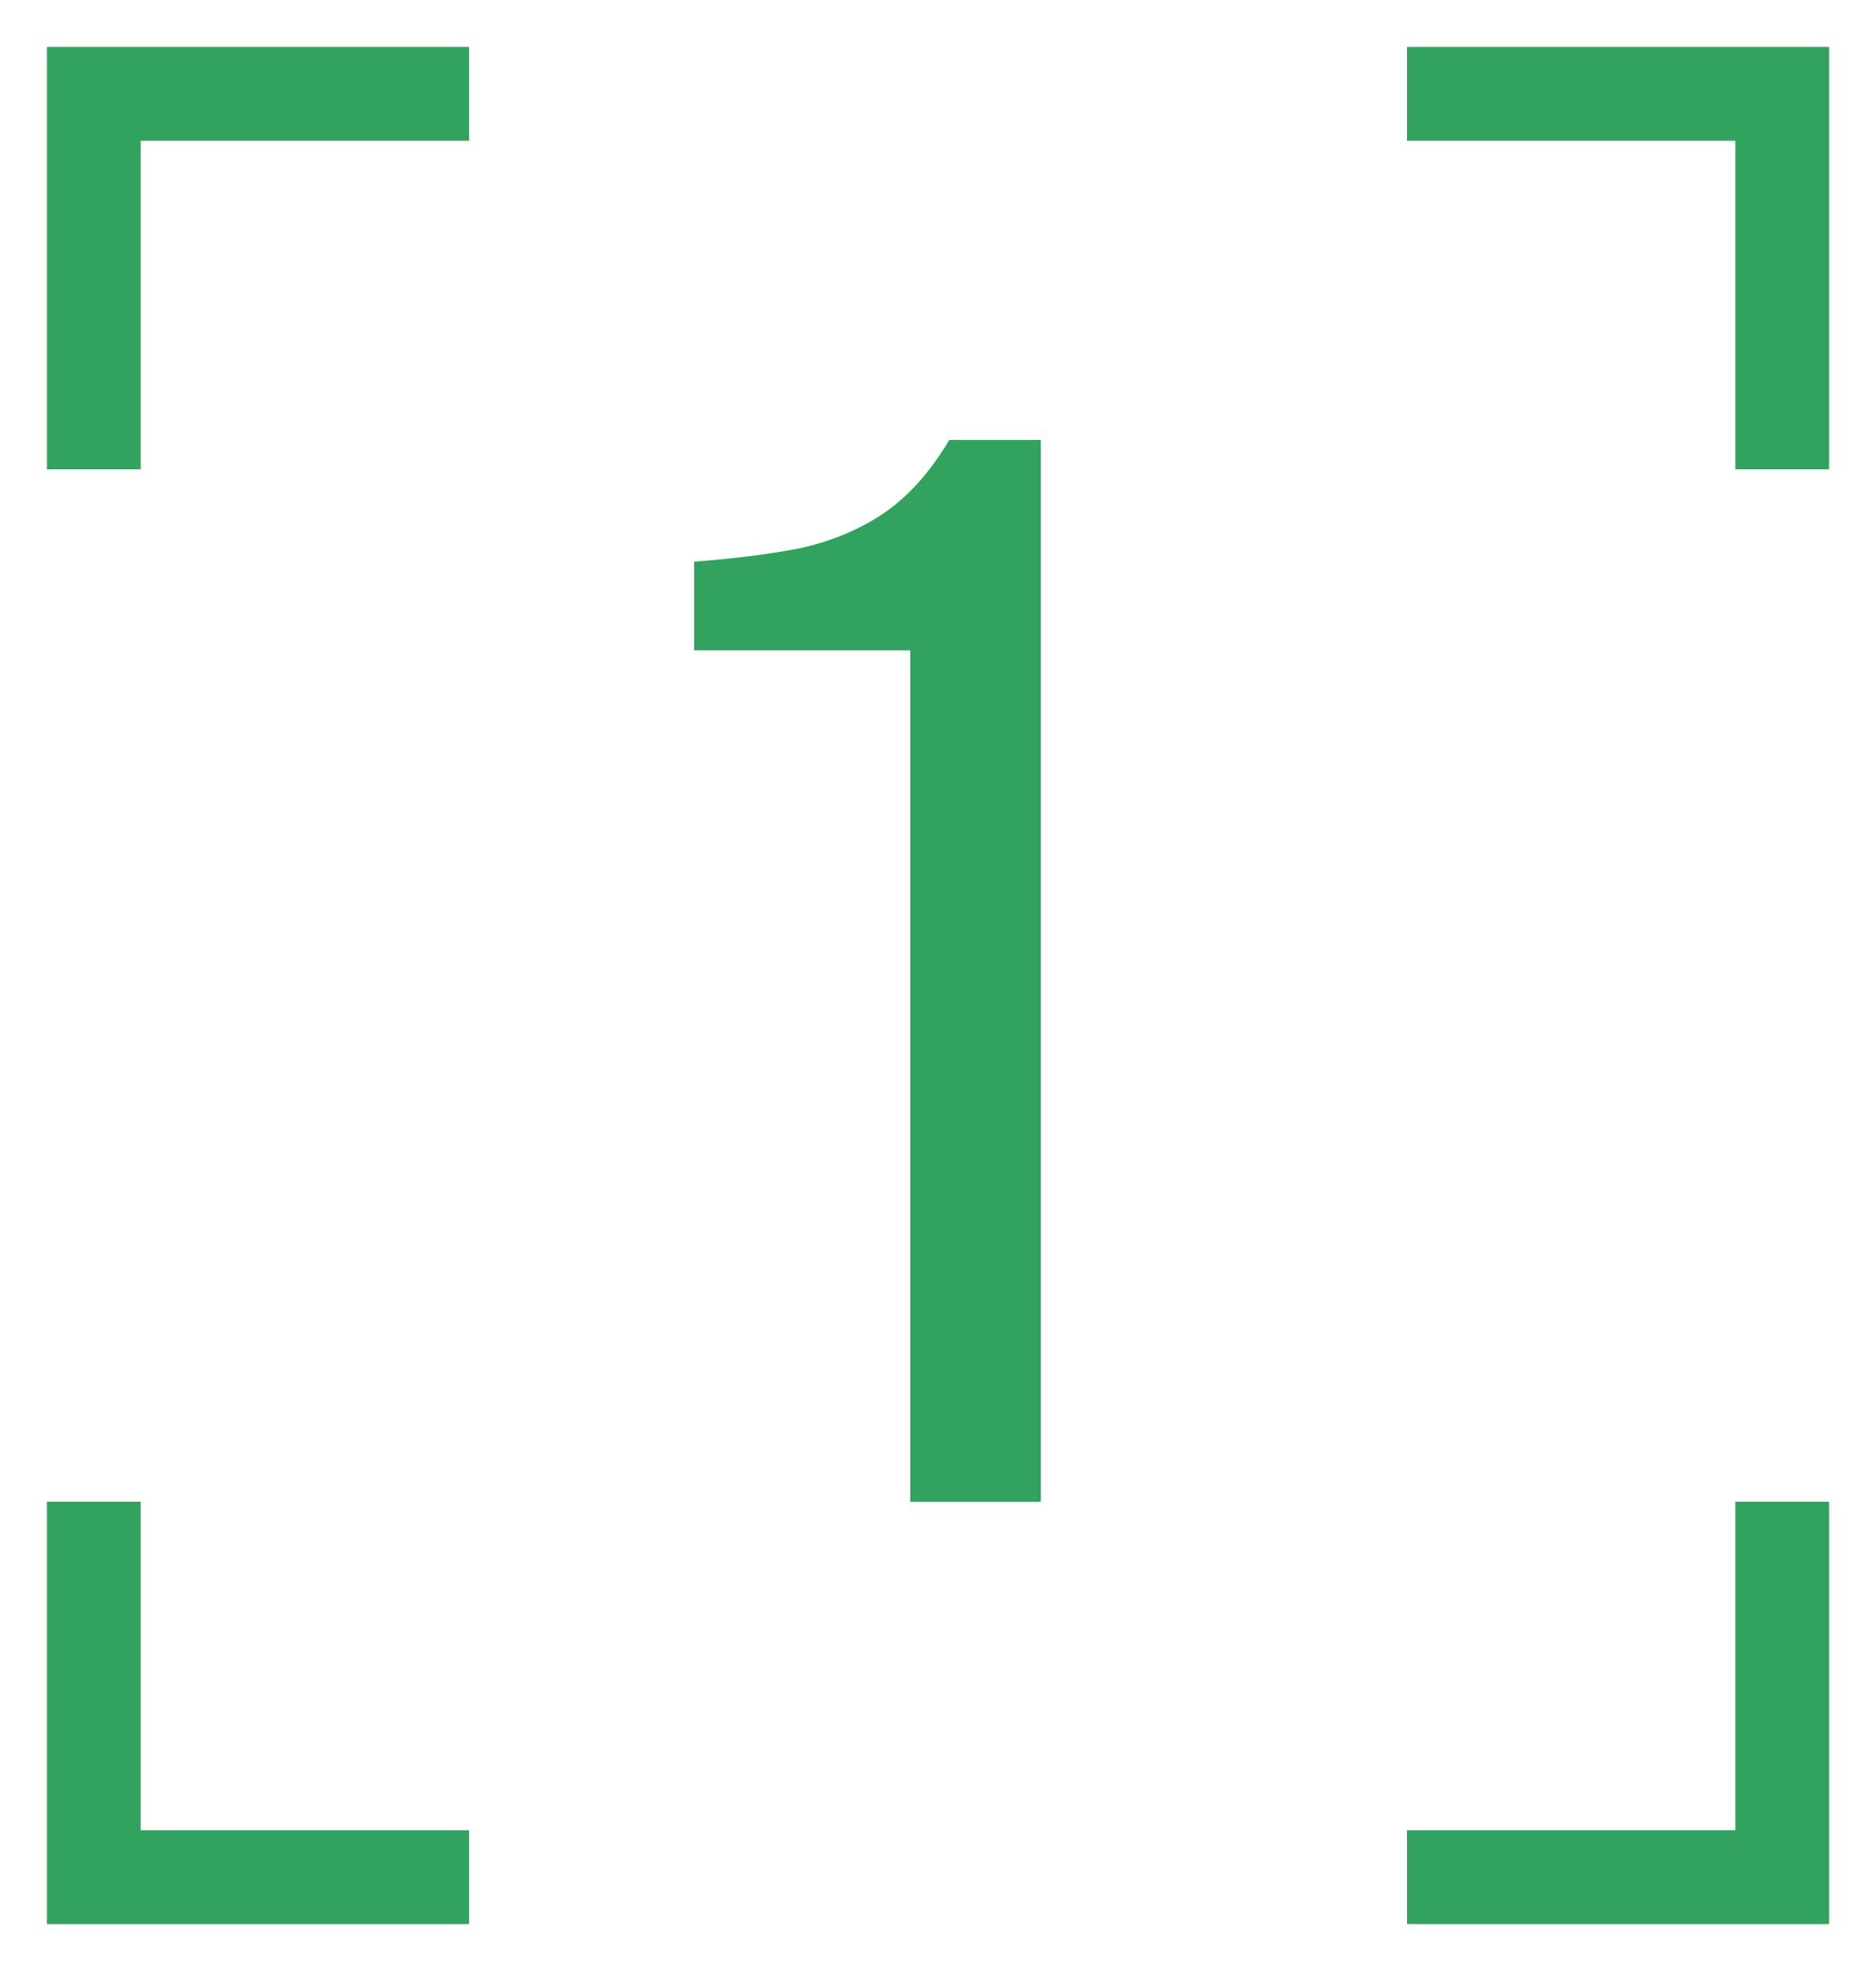 <?xml version="1.0" encoding="UTF-8"?> <svg xmlns="http://www.w3.org/2000/svg" width="20" height="21" viewBox="0 0 20 21" fill="none"><path d="M9.704 16V6.928H7.4V5.984C7.827 5.952 8.205 5.904 8.536 5.84C8.867 5.765 9.16 5.643 9.416 5.472C9.683 5.291 9.917 5.029 10.12 4.688H11.096V16H9.704Z" fill="#32A25F"></path><path d="M1 5V1H5" stroke="#32A25F"></path><path d="M5 20L1 20L1 16" stroke="#32A25F"></path><path d="M19 16L19 20L15 20" stroke="#32A25F"></path><path d="M15 1L19 1L19 5" stroke="#32A25F"></path></svg> 